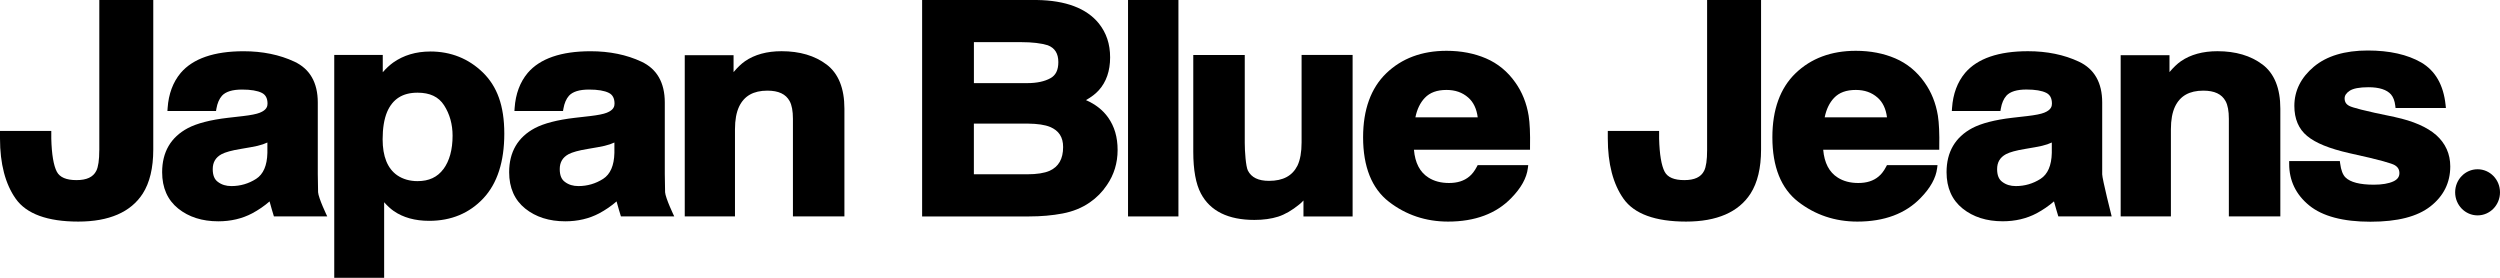 <svg width="576" height="64" viewBox="0 0 576 64" fill="none" xmlns="http://www.w3.org/2000/svg">
<g clip-path="url(#clip0_735_40971)">
<path d="M22.873 34.621C22.873 36.864 22.645 38.458 22.182 39.364C21.46 40.802 19.971 41.497 17.63 41.497C15.29 41.497 13.777 40.864 13.093 39.568C12.341 38.13 11.908 35.551 11.817 31.918V30.16H0V31.918C0 37.731 1.223 42.404 3.632 45.803C6.102 49.288 10.95 51.053 18.033 51.053C25.115 51.053 30.123 48.889 32.882 44.615C34.492 42.107 35.313 38.692 35.313 34.465V0H22.881V34.621H22.873Z" fill="black"/>
<path d="M73.286 44.232C73.241 42.638 73.218 41.247 73.218 40.098V23.62C73.218 19.049 71.409 15.884 67.845 14.212C64.433 12.611 60.489 11.806 56.112 11.806C49.341 11.806 44.47 13.486 41.636 16.799C39.858 18.916 38.839 21.643 38.619 24.901L38.573 25.581H49.767L49.858 25.042C50.078 23.776 50.512 22.768 51.142 22.057C52.009 21.111 53.559 20.635 55.755 20.635C57.784 20.635 59.327 20.893 60.33 21.401C61.211 21.846 61.637 22.659 61.637 23.885C61.637 24.479 61.454 25.346 59.858 25.971C59.106 26.276 57.807 26.534 55.99 26.745L52.502 27.144C48.483 27.612 45.374 28.417 43.27 29.527C39.348 31.621 37.357 35.027 37.357 39.676C37.357 43.263 38.604 46.083 41.058 48.052C43.49 50.006 46.59 50.99 50.291 50.99C53.171 50.99 55.801 50.373 58.103 49.154C59.562 48.373 60.907 47.451 62.108 46.404C62.154 46.716 63.111 49.865 63.111 49.865H75.399C75.399 49.865 73.362 45.661 73.279 44.232H73.286ZM61.606 35.238C61.538 38.145 60.664 40.153 59.015 41.208C57.282 42.317 55.367 42.872 53.316 42.872C52.077 42.872 51.066 42.56 50.215 41.919C49.402 41.341 49.014 40.372 49.014 38.965C49.014 37.395 49.676 36.27 51.044 35.527C51.902 35.066 53.384 34.652 55.459 34.316L57.754 33.918C58.954 33.715 59.881 33.488 60.58 33.246C60.922 33.129 61.264 32.988 61.606 32.832V35.238Z" fill="black"/>
<path d="M99.138 11.868C95.863 11.868 92.991 12.72 90.597 14.408C89.761 15.009 88.956 15.76 88.188 16.642V12.658H77.01V64H88.507V46.592C89.229 47.412 89.966 48.092 90.711 48.615C92.884 50.123 95.628 50.881 98.88 50.881C103.949 50.881 108.151 49.131 111.373 45.685C114.572 42.263 116.191 37.254 116.191 30.793C116.191 24.331 114.534 19.916 111.259 16.705C107.953 13.494 103.873 11.861 99.123 11.861L99.138 11.868ZM102.148 38.973C100.772 40.825 98.827 41.732 96.198 41.732C94.397 41.732 92.816 41.278 91.509 40.38C89.282 38.825 88.158 36.035 88.158 32.09C88.158 29.543 88.507 27.425 89.184 25.8C90.468 22.807 92.763 21.354 96.198 21.354C99.055 21.354 101.053 22.299 102.307 24.245C103.614 26.269 104.275 28.628 104.275 31.269C104.275 34.481 103.561 37.083 102.155 38.981L102.148 38.973Z" fill="black"/>
<path d="M153.237 44.232C153.191 42.638 153.168 41.247 153.168 40.098V23.62C153.168 19.049 151.36 15.884 147.796 14.212C144.384 12.611 140.44 11.806 136.063 11.806C129.292 11.806 124.421 13.486 121.586 16.799C119.808 18.916 118.79 21.643 118.569 24.901L118.524 25.581H129.717L129.809 25.042C130.029 23.776 130.462 22.768 131.093 22.057C131.959 21.111 133.509 20.635 135.706 20.635C137.735 20.635 139.277 20.893 140.28 21.401C141.162 21.846 141.587 22.659 141.587 23.885C141.587 24.479 141.405 25.346 139.809 25.971C139.057 26.276 137.757 26.534 135.941 26.745L132.453 27.144C128.433 27.612 125.325 28.417 123.22 29.527C119.299 31.621 117.308 35.027 117.308 39.676C117.308 43.263 118.554 46.083 121.009 48.052C123.441 50.006 126.541 50.99 130.242 50.99C133.122 50.99 135.751 50.373 138.054 49.154C139.513 48.373 140.858 47.451 142.058 46.404C142.104 46.716 143.062 49.865 143.062 49.865H155.349C155.349 49.865 153.313 45.661 153.229 44.232H153.237ZM141.557 35.238C141.489 38.145 140.615 40.153 138.966 41.208C137.233 42.317 135.318 42.872 133.266 42.872C132.028 42.872 131.017 42.56 130.166 41.919C129.353 41.341 128.965 40.372 128.965 38.965C128.965 37.395 129.626 36.27 130.994 35.527C131.853 35.066 133.335 34.652 135.409 34.316L137.704 33.918C138.905 33.715 139.832 33.488 140.531 33.246C140.873 33.129 141.215 32.988 141.557 32.832V35.238Z" fill="black"/>
<path d="M190.435 14.861C187.745 12.829 184.264 11.798 180.069 11.798C176.703 11.798 173.868 12.572 171.65 14.103C170.806 14.689 169.924 15.533 169.013 16.611V12.72H157.766V49.858H169.339V29.769C169.339 27.652 169.659 25.894 170.289 24.558C171.475 22.081 173.602 20.885 176.809 20.885C179.378 20.885 181.057 21.674 181.939 23.307C182.44 24.221 182.691 25.589 182.691 27.37V49.865H194.553V25.034C194.553 20.346 193.17 16.924 190.442 14.861H190.435Z" fill="black"/>
<path d="M250.202 23.065C251.441 22.37 252.436 21.604 253.166 20.792C254.891 18.877 255.772 16.338 255.772 13.228C255.772 10.118 254.906 7.603 253.196 5.43C250.369 1.914 245.544 0.094 238.856 0H212.457V49.866H237.131C239.875 49.866 242.451 49.639 244.791 49.194C247.193 48.74 249.305 47.881 251.076 46.647C252.649 45.568 253.979 44.224 255.02 42.654C256.669 40.271 257.497 37.552 257.497 34.559C257.497 31.567 256.768 29.144 255.324 27.089C254.108 25.363 252.39 24.019 250.209 23.065H250.202ZM224.38 9.712H235.33C237.808 9.712 239.859 9.954 241.394 10.423C243.036 11.048 243.841 12.322 243.841 14.314C243.841 16.135 243.249 17.346 242.018 18.018C240.673 18.768 238.879 19.151 236.698 19.151H224.388V9.712H224.38ZM241.82 39.356C240.627 39.88 238.902 40.154 236.691 40.154H224.38V28.48H236.865C239.062 28.504 240.764 28.761 241.942 29.246C243.963 30.09 244.943 31.598 244.943 33.871C244.943 36.614 243.917 38.411 241.812 39.364L241.82 39.356Z" fill="black"/>
<path d="M271.51 0H259.898V49.866H271.51V0Z" fill="black"/>
<path d="M299.885 32.84C299.885 35.043 299.566 36.832 298.943 38.145C297.765 40.512 295.614 41.669 292.385 41.669C289.923 41.669 288.327 40.895 287.514 39.301C287.035 38.356 286.792 34.871 286.792 32.933V12.673H274.93V34.965C274.93 39.153 275.522 42.388 276.685 44.575C278.813 48.615 282.962 50.67 289.011 50.67C291.085 50.67 292.932 50.412 294.497 49.912C296.07 49.404 297.712 48.451 299.368 47.091C299.71 46.818 300.03 46.521 300.318 46.193V49.881H311.641V12.657H299.885V32.84Z" fill="black"/>
<path d="M349.112 18.979C347.349 16.471 345.077 14.612 342.364 13.447C339.674 12.291 336.619 11.705 333.276 11.705C327.622 11.705 322.956 13.447 319.4 16.878C315.851 20.3 314.058 25.269 314.058 31.629C314.058 38.435 316.064 43.435 320.015 46.491C323.929 49.522 328.511 51.054 333.633 51.054C339.841 51.054 344.751 49.218 348.216 45.608C350.457 43.318 351.742 41.013 352.015 38.755L352.106 38.044H340.457L340.267 38.404C339.758 39.38 339.173 40.146 338.519 40.677C337.319 41.678 335.791 42.162 333.846 42.162C332.007 42.162 330.426 41.748 329.127 40.92C327.151 39.685 326.026 37.529 325.775 34.505H352.517V33.872C352.578 30.754 352.464 28.324 352.198 26.652C351.727 23.761 350.693 21.183 349.112 18.979ZM326.11 27.027C326.482 25.175 327.212 23.667 328.276 22.55C329.453 21.316 331.087 20.722 333.276 20.722C335.29 20.722 336.931 21.292 338.284 22.48C339.484 23.527 340.214 25.058 340.465 27.027H326.11Z" fill="black"/>
<path d="M393.317 34.621C393.317 36.864 393.089 38.458 392.625 39.364C391.903 40.802 390.414 41.497 388.073 41.497C385.733 41.497 384.22 40.864 383.536 39.568C382.784 38.13 382.351 35.559 382.26 31.918V30.16H370.436V31.918C370.436 37.731 371.659 42.404 374.068 45.803C376.538 49.288 381.386 51.053 388.468 51.053C395.551 51.053 400.559 48.889 403.317 44.615C404.928 42.107 405.749 38.692 405.749 34.465V0H393.317V34.621Z" fill="black"/>
<path d="M443.41 18.979C441.647 16.471 439.375 14.612 436.662 13.447C433.972 12.291 430.917 11.705 427.574 11.705C421.92 11.705 417.254 13.447 413.698 16.878C410.149 20.3 408.355 25.261 408.355 31.629C408.355 38.435 410.362 43.435 414.313 46.491C418.227 49.522 422.809 51.054 427.931 51.054C434.139 51.054 439.048 49.218 442.513 45.608C444.755 43.318 446.039 41.013 446.313 38.755L446.404 38.044H434.755L434.565 38.404C434.056 39.38 433.471 40.146 432.817 40.677C431.624 41.678 430.089 42.162 428.143 42.162C426.305 42.162 424.724 41.748 423.424 40.92C421.449 39.685 420.324 37.529 420.066 34.505H446.807V33.872C446.868 30.754 446.754 28.324 446.488 26.652C446.017 23.761 444.983 21.175 443.403 18.979H443.41ZM420.408 27.027C420.78 25.175 421.509 23.667 422.573 22.55C423.751 21.316 425.385 20.722 427.574 20.722C429.587 20.722 431.229 21.292 432.581 22.48C433.782 23.527 434.512 25.058 434.762 27.027H420.408Z" fill="black"/>
<path d="M484.347 40.091V23.612C484.347 19.041 482.538 15.877 478.974 14.205C475.562 12.603 471.618 11.798 467.241 11.798C460.47 11.798 455.599 13.478 452.765 16.791C450.986 18.908 449.968 21.635 449.748 24.893L449.702 25.573H460.896L460.987 25.034C461.207 23.768 461.641 22.76 462.271 22.049C463.138 21.104 464.688 20.627 466.884 20.627C468.913 20.627 470.455 20.885 471.459 21.393C472.34 21.838 472.766 22.651 472.766 23.878C472.766 24.471 472.583 25.339 470.987 25.964C470.235 26.269 468.936 26.526 467.119 26.737L463.631 27.136C459.612 27.605 456.503 28.41 454.399 29.519C450.477 31.613 448.486 35.02 448.486 39.669C448.486 43.255 449.733 46.076 452.187 48.045C454.619 49.998 457.719 50.983 461.42 50.983C464.3 50.983 466.929 50.365 469.232 49.147C470.691 48.365 472.036 47.443 473.237 46.396C473.282 46.709 474.24 49.858 474.24 49.858H486.528C486.528 49.858 484.339 41.224 484.339 40.091H484.347ZM472.735 35.239C472.667 38.145 471.793 40.153 470.144 41.208C468.411 42.318 466.496 42.872 464.445 42.872C463.206 42.872 462.195 42.56 461.344 41.919C460.531 41.341 460.136 40.372 460.136 38.965C460.136 37.395 460.797 36.27 462.165 35.528C463.024 35.067 464.505 34.653 466.58 34.316L468.883 33.918C470.083 33.715 471.01 33.488 471.709 33.246C472.051 33.129 472.393 32.988 472.735 32.832V35.239Z" fill="black"/>
<path d="M521.271 14.861C518.581 12.829 515.101 11.798 510.906 11.798C507.539 11.798 504.705 12.572 502.486 14.103C501.642 14.689 500.761 15.533 499.849 16.611V12.72H488.602V49.858H500.176V29.769C500.176 27.652 500.495 25.894 501.126 24.558C502.311 22.081 504.439 20.885 507.646 20.885C510.214 20.885 511.894 21.674 512.775 23.307C513.277 24.221 513.528 25.589 513.528 27.37V49.865H525.39V25.034C525.39 20.346 524.007 16.931 521.279 14.861H521.271Z" fill="black"/>
<path d="M551.842 26.98H551.835C544.342 25.465 542.002 24.761 541.34 24.433C540.565 24.058 540.201 23.496 540.201 22.66C540.201 22.011 540.573 21.448 541.333 20.933C542.154 20.378 543.62 20.097 545.687 20.097C548.164 20.097 549.92 20.659 550.893 21.769C551.409 22.378 551.736 23.23 551.865 24.308L551.934 24.879H563.538L563.462 24.175C562.99 19.597 561.106 16.307 557.861 14.401C554.677 12.565 550.528 11.635 545.543 11.635C540.246 11.635 536.059 12.893 533.103 15.377C530.132 17.878 528.619 20.917 528.619 24.402C528.619 27.395 529.615 29.731 531.576 31.34C533.498 32.942 536.659 34.231 541.249 35.278C548.788 36.919 551.098 37.685 551.713 38.036C552.473 38.474 552.823 39.06 552.823 39.896C552.823 40.732 552.382 41.357 551.424 41.795C550.345 42.295 548.833 42.553 546.933 42.553C543.719 42.553 541.523 41.99 540.391 40.873C539.783 40.271 539.372 39.201 539.175 37.677L539.099 37.114H527.426V37.755C527.426 41.623 528.984 44.85 532.062 47.35C535.109 49.827 539.851 51.085 546.143 51.085C552.435 51.085 556.964 49.897 559.966 47.553C562.998 45.186 564.541 42.084 564.541 38.349C564.541 35.481 563.454 33.051 561.311 31.129C559.198 29.278 556.007 27.887 551.835 26.988L551.842 26.98Z" fill="black"/>
<path d="M570.833 49.624C573.686 49.624 576 47.245 576 44.31C576 41.376 573.686 38.997 570.833 38.997C567.979 38.997 565.665 41.376 565.665 44.31C565.665 47.245 567.979 49.624 570.833 49.624Z" fill="black"/>
</g>
<defs>
<clipPath id="clip0_735_40971">
<rect width="576" height="64" fill="white"/>
</clipPath>
</defs>
</svg>
